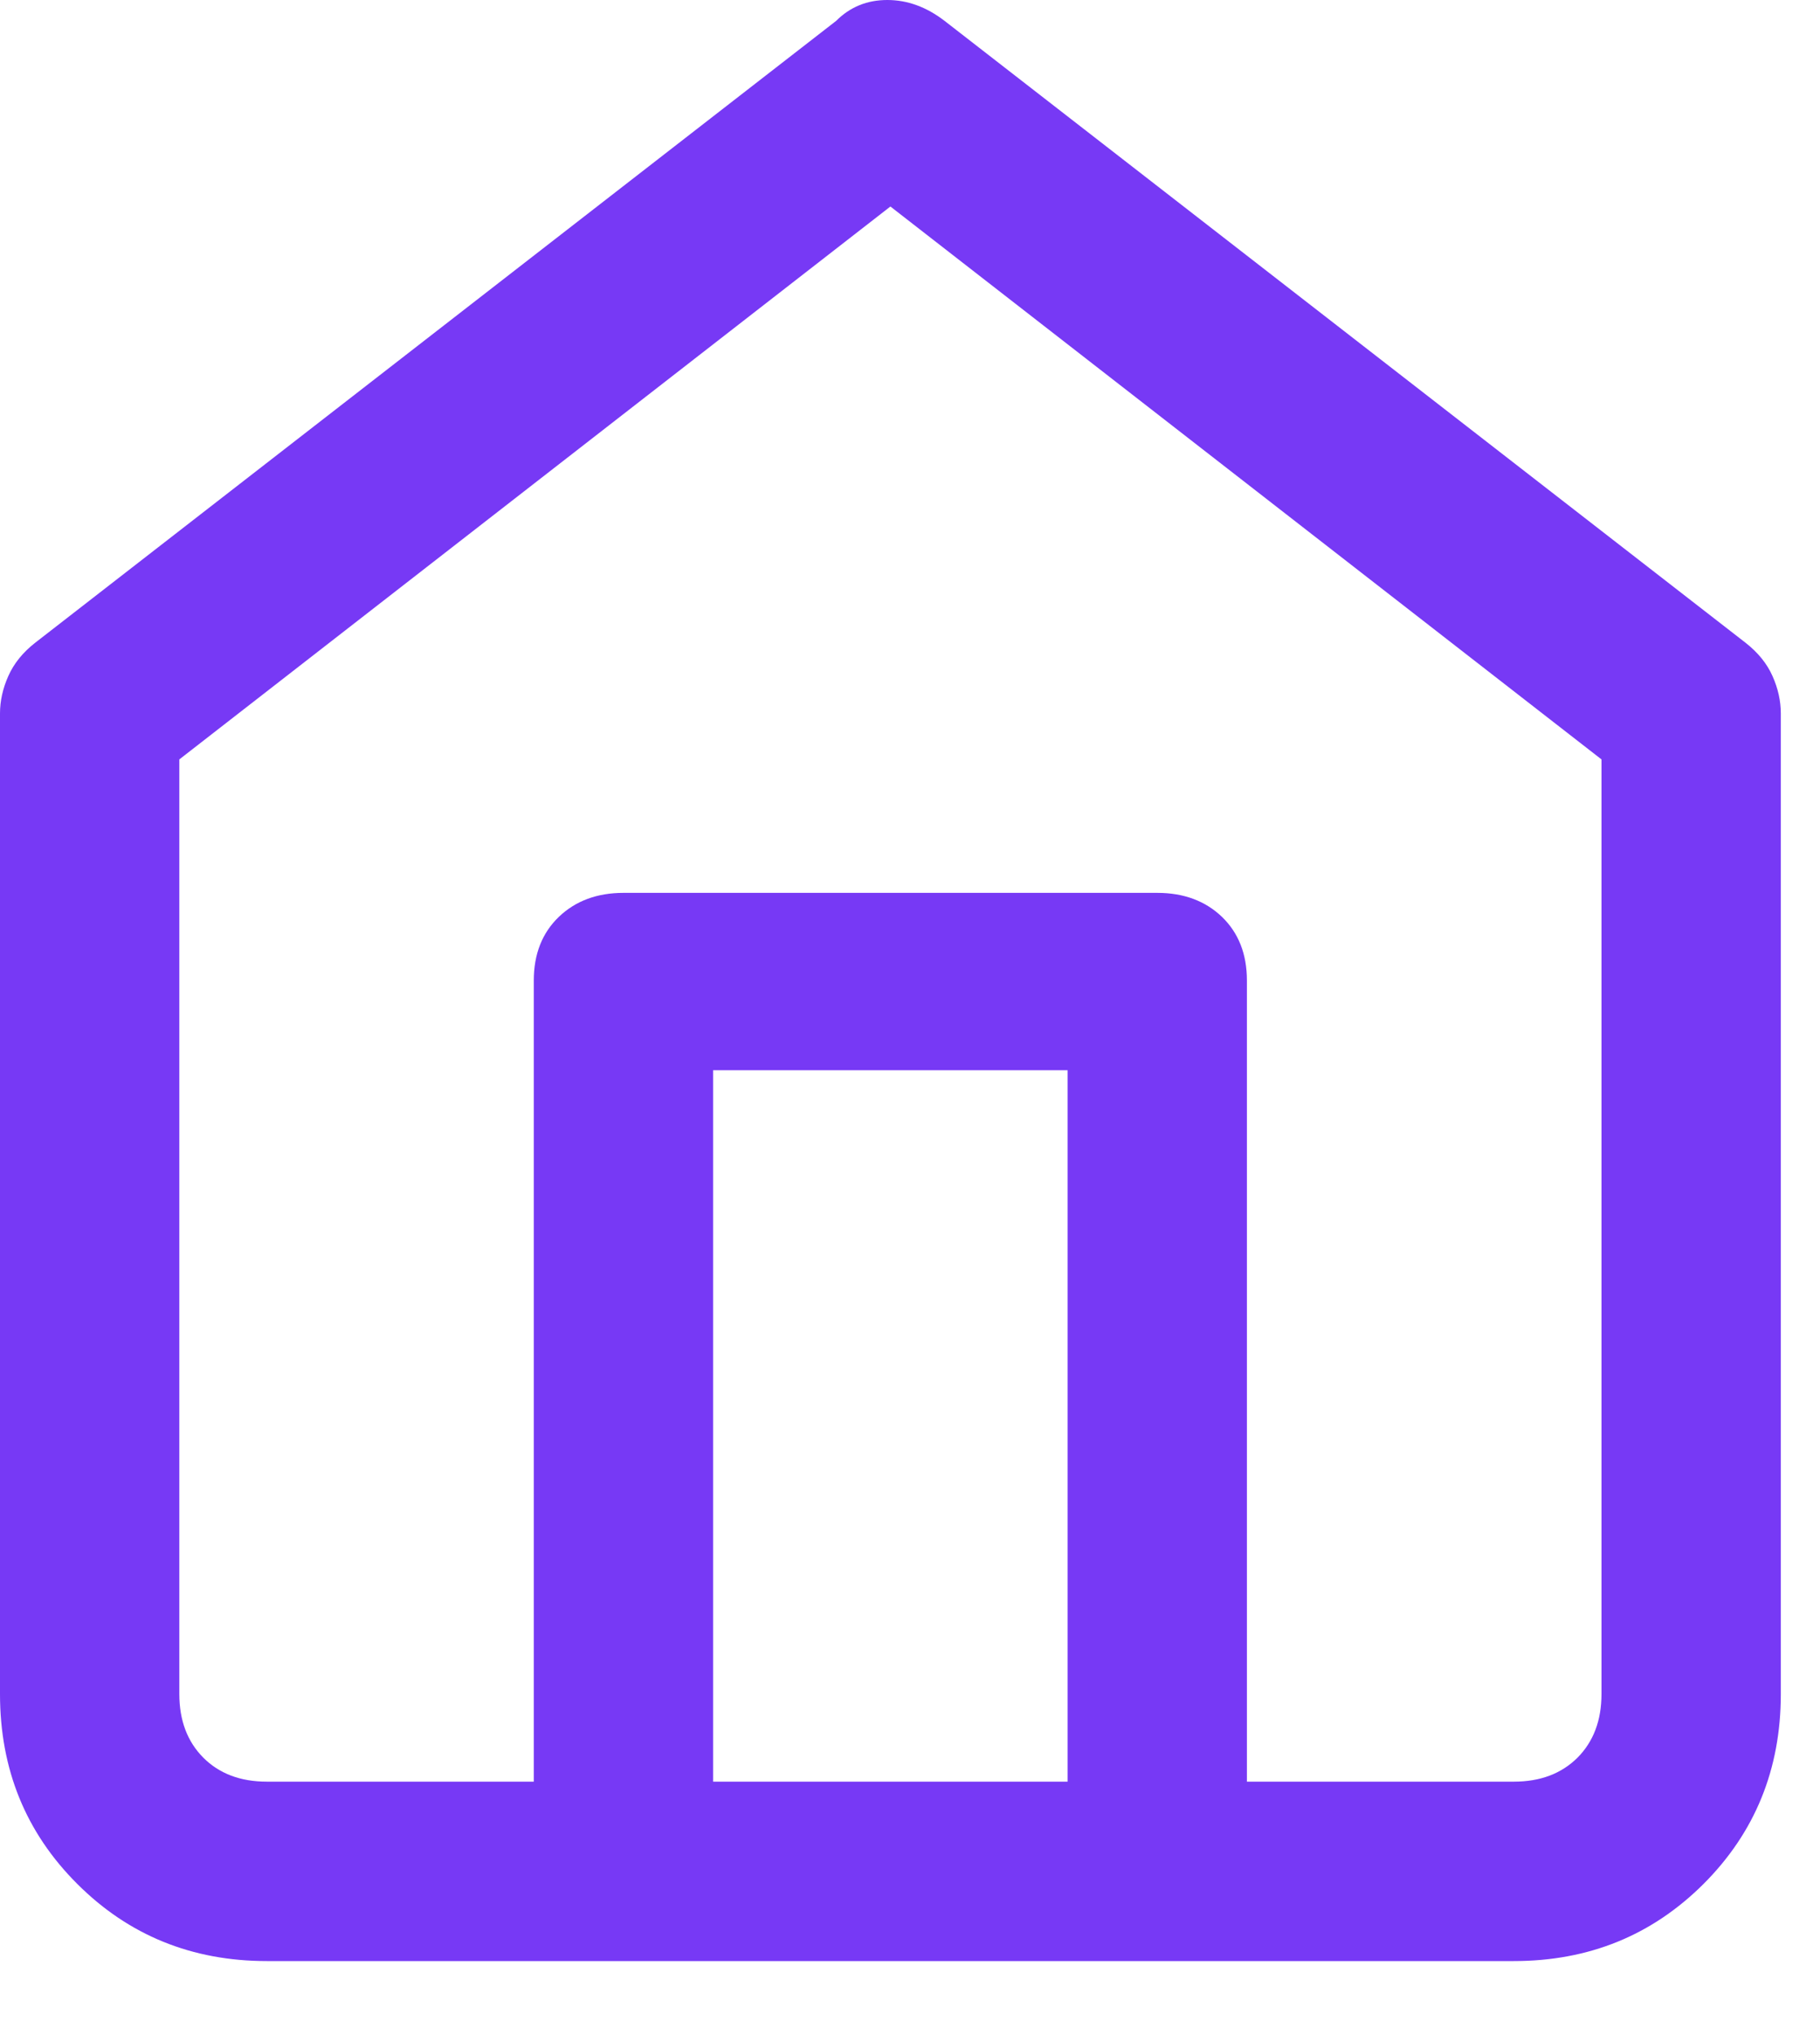 <svg width="17" height="19" viewBox="0 0 17 19" fill="none" xmlns="http://www.w3.org/2000/svg">
<path fill-rule="evenodd" clip-rule="evenodd" d="M16.302 5.999L8.823 0.195C8.654 0.065 8.476 0 8.288 0C8.099 0 7.94 0.065 7.81 0.195L0.331 5.999C0.214 6.09 0.13 6.194 0.078 6.311C0.026 6.427 0 6.544 0 6.661V15.816C0 16.517 0.24 17.108 0.721 17.588C1.201 18.068 1.792 18.309 2.493 18.309H14.14C14.842 18.309 15.432 18.068 15.913 17.588C16.393 17.108 16.634 16.517 16.634 15.816V6.661C16.634 6.544 16.608 6.427 16.556 6.311C16.504 6.194 16.419 6.09 16.302 5.999ZM9.972 16.634H6.661V9.992H9.972V16.634ZM14.959 15.816C14.959 16.062 14.884 16.26 14.735 16.41C14.585 16.559 14.387 16.634 14.14 16.634H11.647V9.154C11.647 8.908 11.569 8.71 11.414 8.56C11.258 8.411 11.057 8.336 10.81 8.336H5.824C5.577 8.336 5.376 8.411 5.22 8.56C5.064 8.71 4.986 8.908 4.986 9.154V16.634H2.493C2.246 16.634 2.048 16.559 1.899 16.41C1.75 16.26 1.675 16.062 1.675 15.816V7.09L8.317 1.928L14.959 7.09V15.816Z" fill="#7739F5"/>
</svg>
